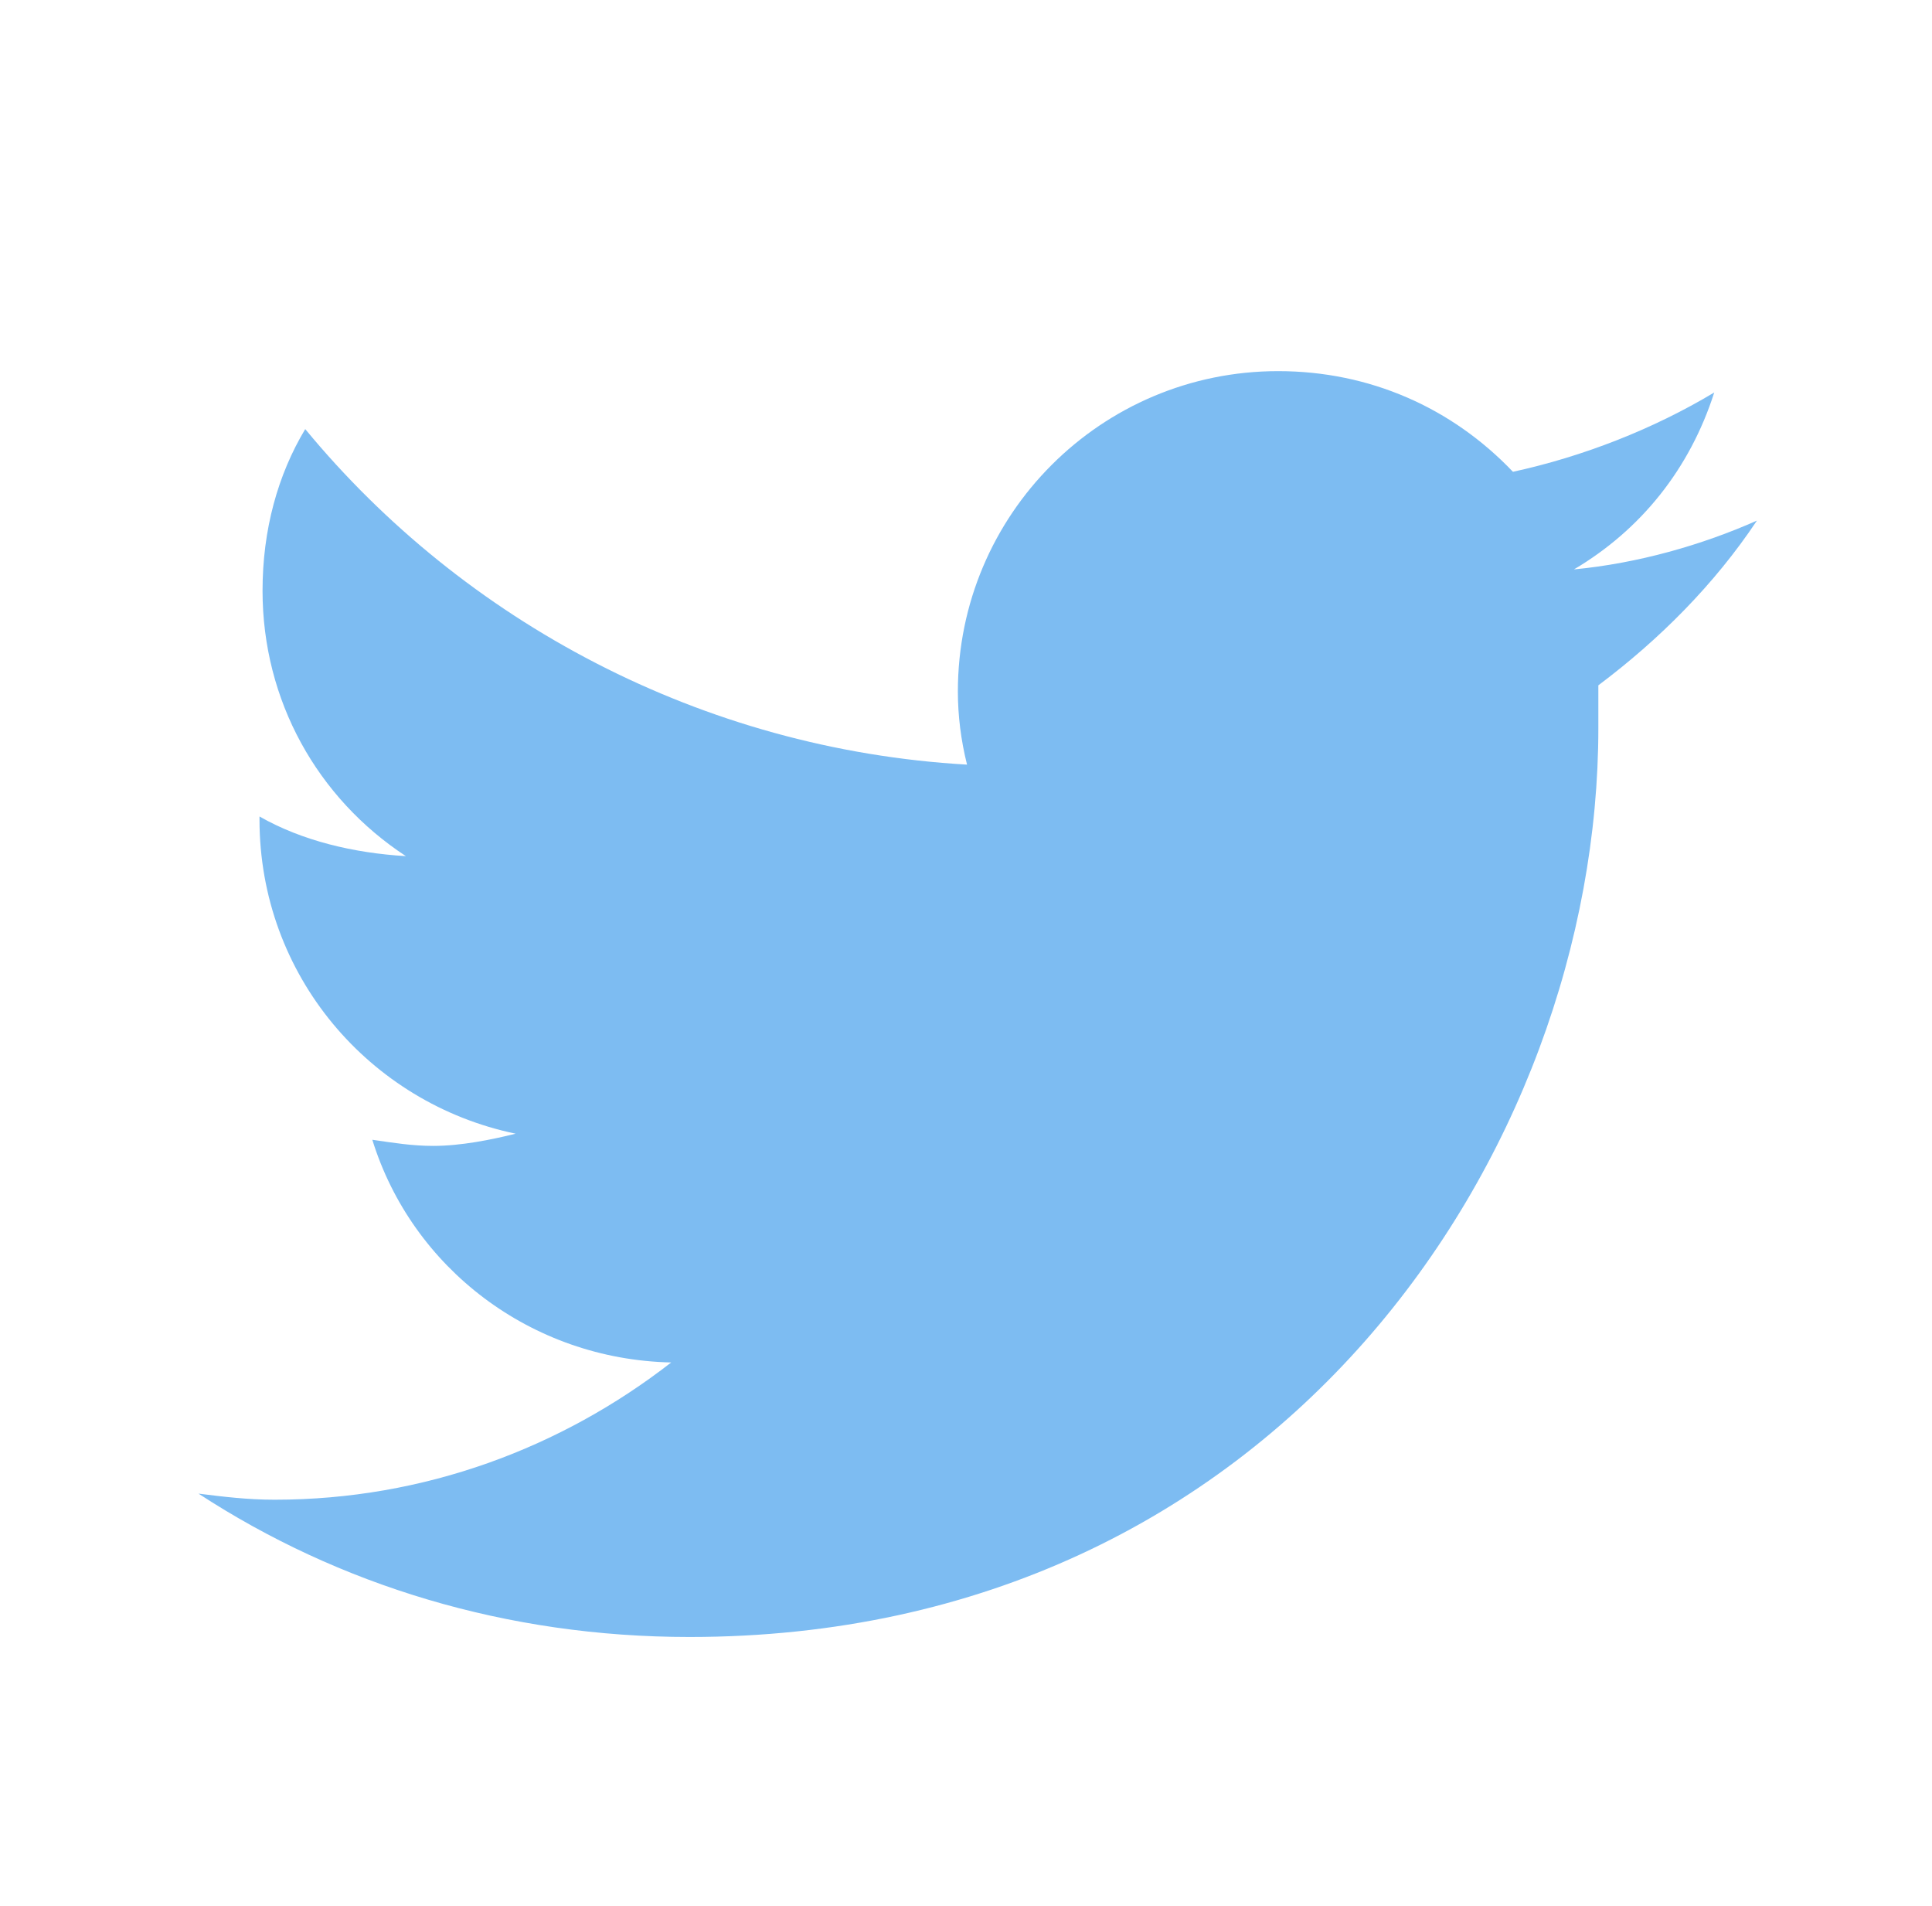<svg width="73" height="72" viewBox="0 0 73 72" fill="none" xmlns="http://www.w3.org/2000/svg">
<path d="M60.393 25.891C62.697 24.162 64.772 22.088 66.385 19.668C64.311 20.59 61.891 21.281 59.471 21.512C62.006 20.014 63.85 17.709 64.772 14.828C62.467 16.211 59.816 17.248 57.166 17.824C54.861 15.404 51.75 14.021 48.293 14.021C41.609 14.021 36.193 19.438 36.193 26.121C36.193 27.043 36.309 27.965 36.539 28.887C26.514 28.311 17.525 23.471 11.533 16.211C10.496 17.939 9.92 20.014 9.92 22.318C9.92 26.467 11.994 30.154 15.336 32.344C13.377 32.228 11.418 31.768 9.805 30.846V30.961C9.805 36.838 13.953 41.678 19.484 42.83C18.562 43.06 17.41 43.291 16.373 43.291C15.566 43.291 14.875 43.176 14.068 43.06C15.566 47.9 20.061 51.357 25.361 51.473C21.213 54.699 16.027 56.658 10.381 56.658C9.344 56.658 8.422 56.543 7.5 56.428C12.801 59.885 19.139 61.844 26.053 61.844C48.293 61.844 60.393 43.522 60.393 27.504C60.393 26.928 60.393 26.467 60.393 25.891Z" fill="#7DBCF2"/>
</svg>
